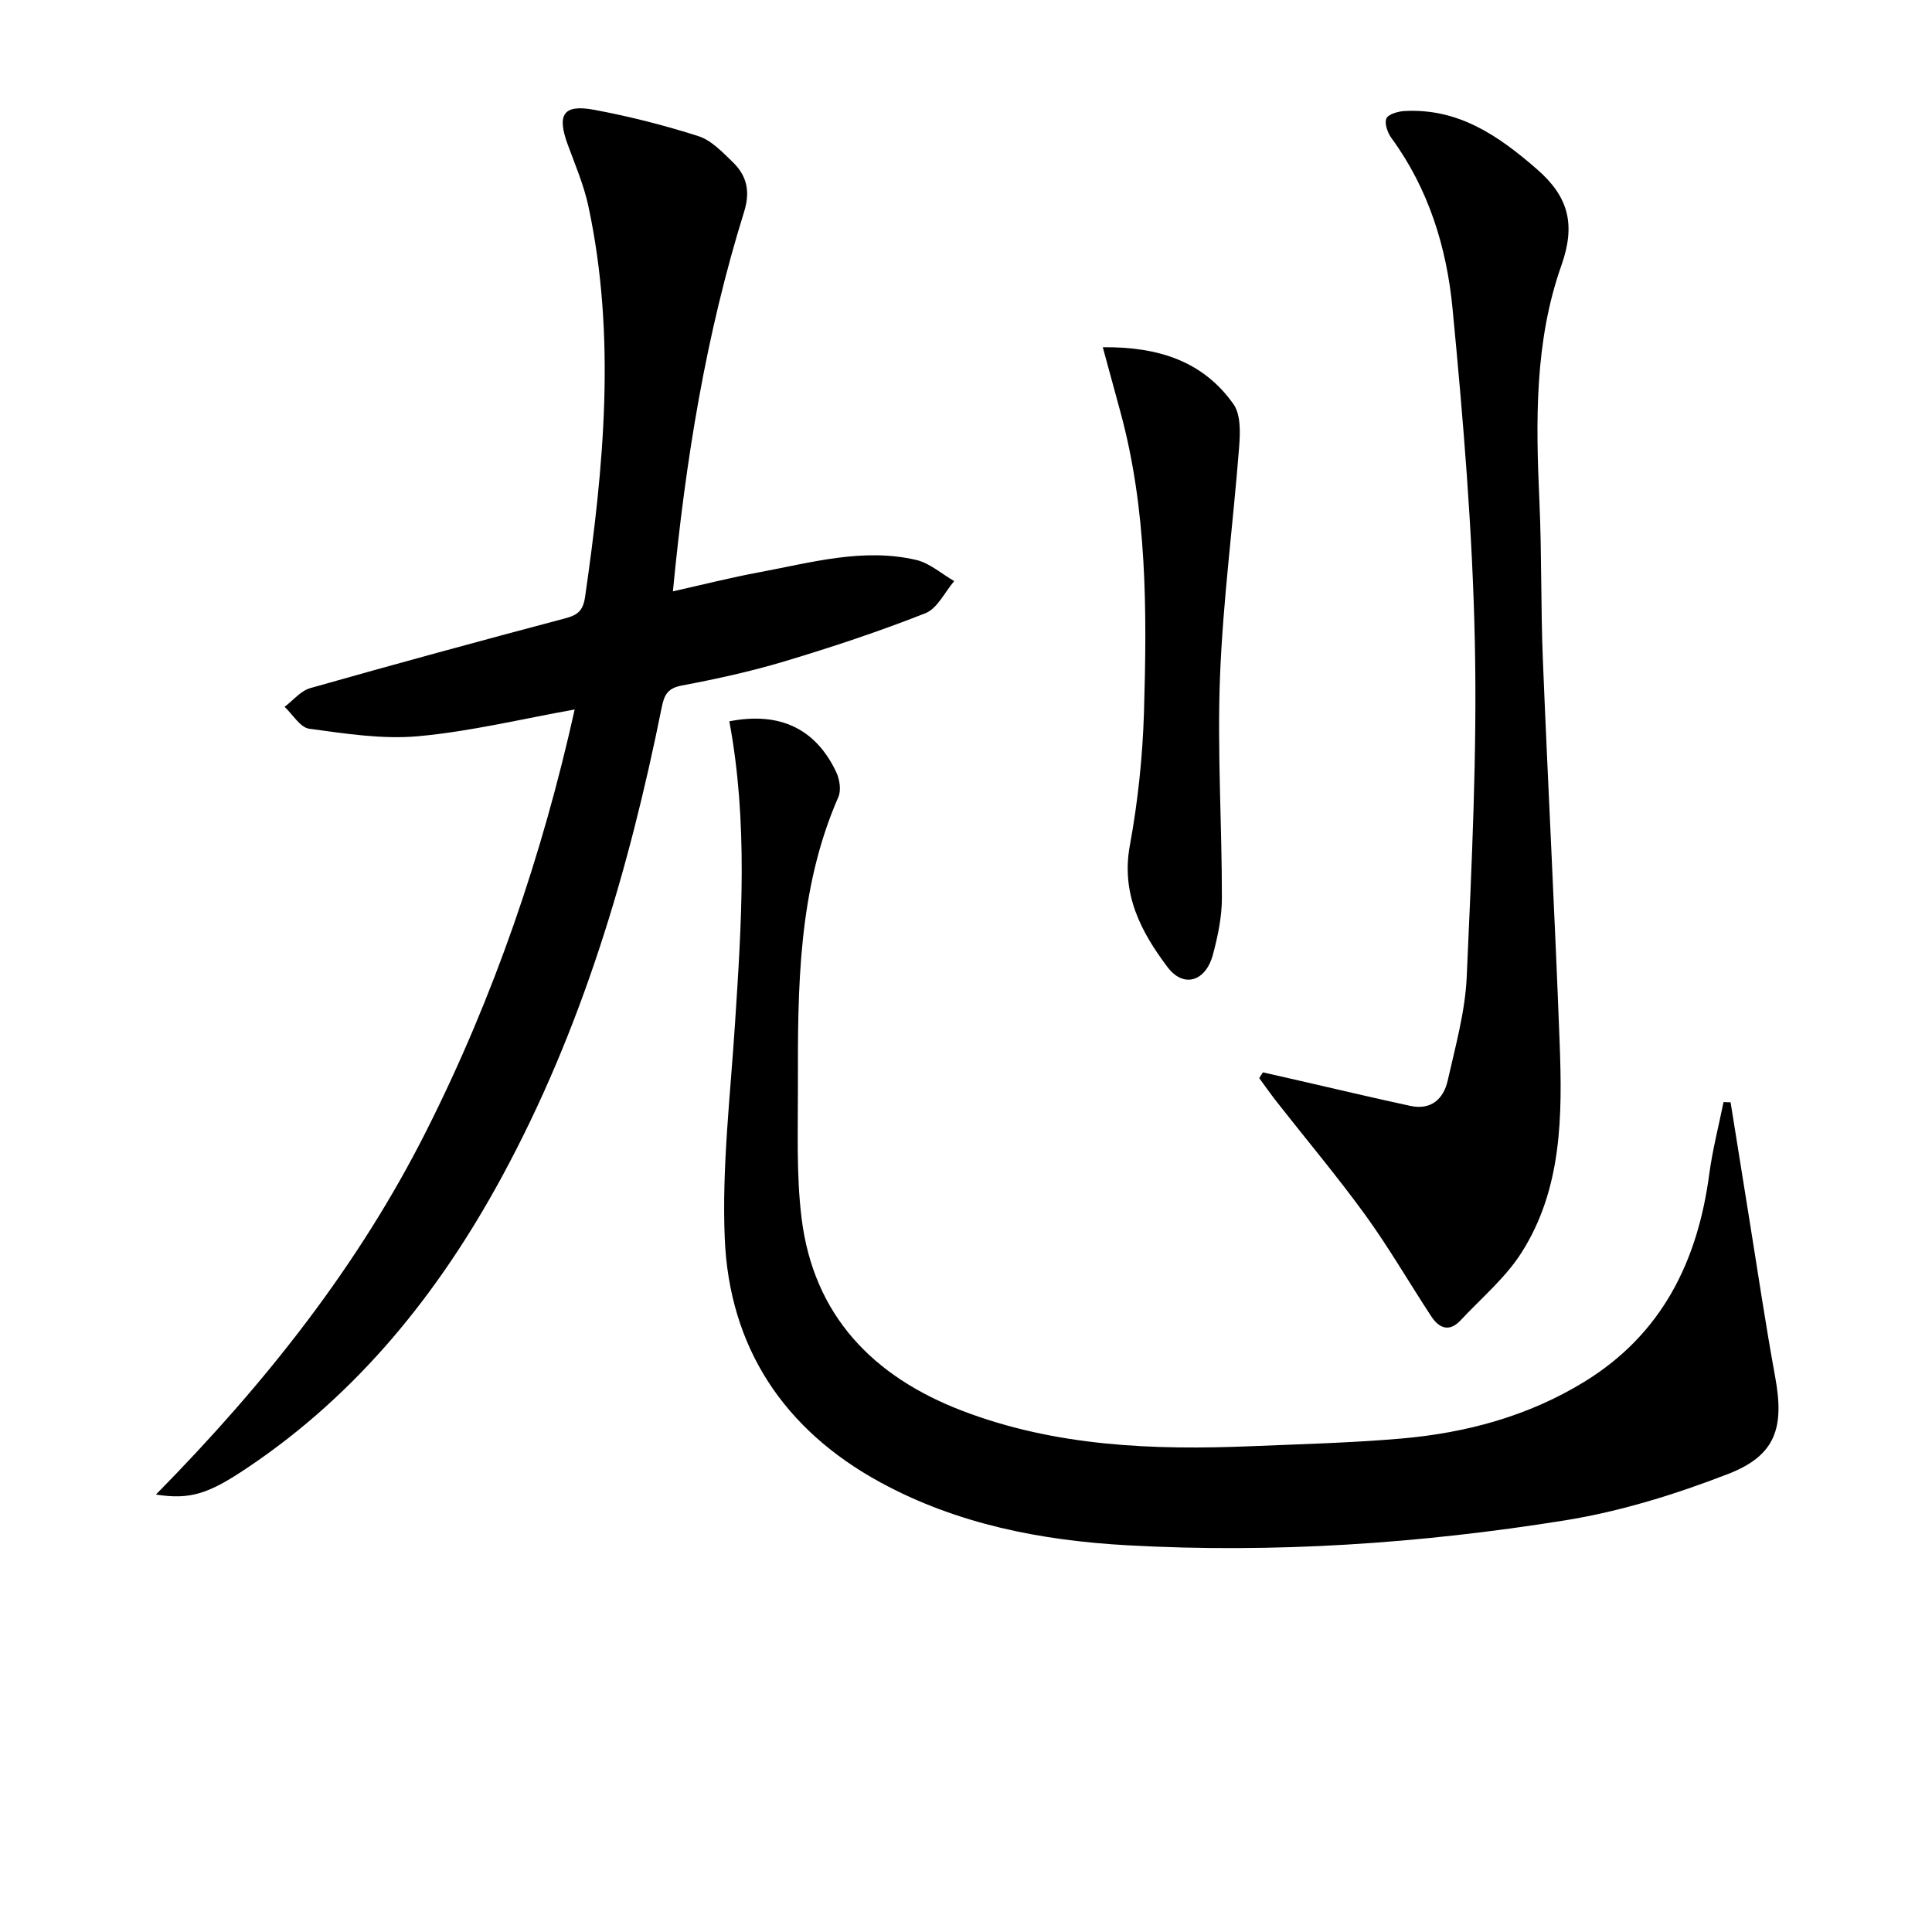 <svg enable-background="new 0 0 400 400" viewBox="0 0 400 400" xmlns="http://www.w3.org/2000/svg"><path d="m32.28 309.43c22.83-23.18 41.98-47.45 56.07-75.45 14.02-27.86 23.96-57.07 30.63-87.09-10.95 1.96-21.55 4.54-32.31 5.53-7.45.69-15.14-.53-22.64-1.54-1.87-.25-3.42-2.96-5.11-4.54 1.76-1.32 3.34-3.31 5.31-3.87 17.54-4.98 35.14-9.77 52.77-14.44 2.61-.69 3.72-1.59 4.14-4.48 3.88-26.92 6.45-53.84.69-80.81-.93-4.35-2.71-8.53-4.26-12.73-2.33-6.3-.97-8.48 5.48-7.27 7.27 1.36 14.5 3.19 21.55 5.45 2.67.85 4.95 3.29 7.08 5.34 2.93 2.83 3.71 6.05 2.38 10.32-7.88 25.29-12.12 51.3-14.74 78.58 6.18-1.38 11.99-2.86 17.88-3.95 10.74-1.99 21.47-5.11 32.49-2.55 2.81.66 5.26 2.88 7.87 4.38-1.96 2.28-3.48 5.67-5.96 6.65-9.52 3.76-19.28 6.99-29.09 9.94-6.98 2.1-14.14 3.67-21.31 5.02-2.93.55-3.67 1.9-4.19 4.5-6.81 33.84-16.55 66.72-33.1 97.23-13.03 24.02-29.78 44.88-52.73 60.26-8 5.38-11.77 6.63-18.9 5.52z"/><path d="m151 149.34c10.41-2.03 17.87 1.5 22.13 10.51.71 1.49 1.06 3.76.44 5.17-8.38 19.16-8.41 39.46-8.37 59.77.02 9.13-.35 18.34.75 27.36 2.47 20.2 14.79 32.85 33.23 39.92 19.32 7.41 39.54 8.19 59.92 7.35 10.29-.43 20.6-.69 30.86-1.57 13.53-1.16 26.49-4.64 38.16-11.83 15.96-9.83 23.36-24.86 25.76-42.92.67-5.01 1.95-9.95 2.96-14.92.49.01.97.03 1.46.04 1.23 7.65 2.45 15.31 3.68 22.96 1.83 11.3 3.49 22.63 5.55 33.89 1.93 10.52.13 16.28-9.75 20.1-10.89 4.22-22.29 7.76-33.8 9.61-29.93 4.8-60.15 6.84-90.47 5.16-17.84-.98-35.3-4.35-51.25-13.04-20-10.9-31.28-27.96-32.21-50.56-.61-14.82 1.19-29.76 2.14-44.62 1.35-20.73 2.71-41.45-1.19-62.38z"/><path d="m261.47 222.02c2.45.56 4.9 1.11 7.35 1.67 7.74 1.77 15.45 3.61 23.21 5.28 4.25.91 6.84-1.44 7.7-5.24 1.6-7.11 3.62-14.28 3.94-21.49 1.02-23.09 2.17-46.22 1.68-69.31-.48-23.05-2.41-46.11-4.62-69.08-1.21-12.58-4.93-24.72-12.63-35.24-.8-1.1-1.5-3.01-1.07-4.06.37-.9 2.41-1.49 3.74-1.56 11.18-.62 19.47 5.1 27.47 12.07 6.55 5.71 8.02 11.45 5.02 19.92-5.57 15.73-5.29 32.3-4.54 48.81.49 10.97.27 21.97.72 32.95 1.07 26.41 2.48 52.8 3.47 79.21.56 15.01.53 30.18-7.92 43.43-3.32 5.21-8.3 9.37-12.57 13.96-2.35 2.52-4.47 1.68-6.09-.8-4.56-6.94-8.73-14.17-13.59-20.89-5.84-8.05-12.25-15.68-18.39-23.51-1.26-1.61-2.43-3.28-3.64-4.93.26-.38.51-.79.76-1.19z"/><path d="m228.32 71.89c11.63-.12 20.82 2.96 27.06 11.79 1.53 2.17 1.4 5.9 1.17 8.85-1.23 15.86-3.34 31.67-3.96 47.55-.59 15.25.4 30.56.39 45.84 0 3.92-.84 7.92-1.86 11.73-1.49 5.55-6.06 7.01-9.41 2.56-5.48-7.27-9.63-15.14-7.79-25.15 1.67-9.09 2.65-18.4 2.93-27.65.62-20.93.67-41.87-4.94-62.34-1.13-4.11-2.24-8.23-3.59-13.18z"/></svg>
